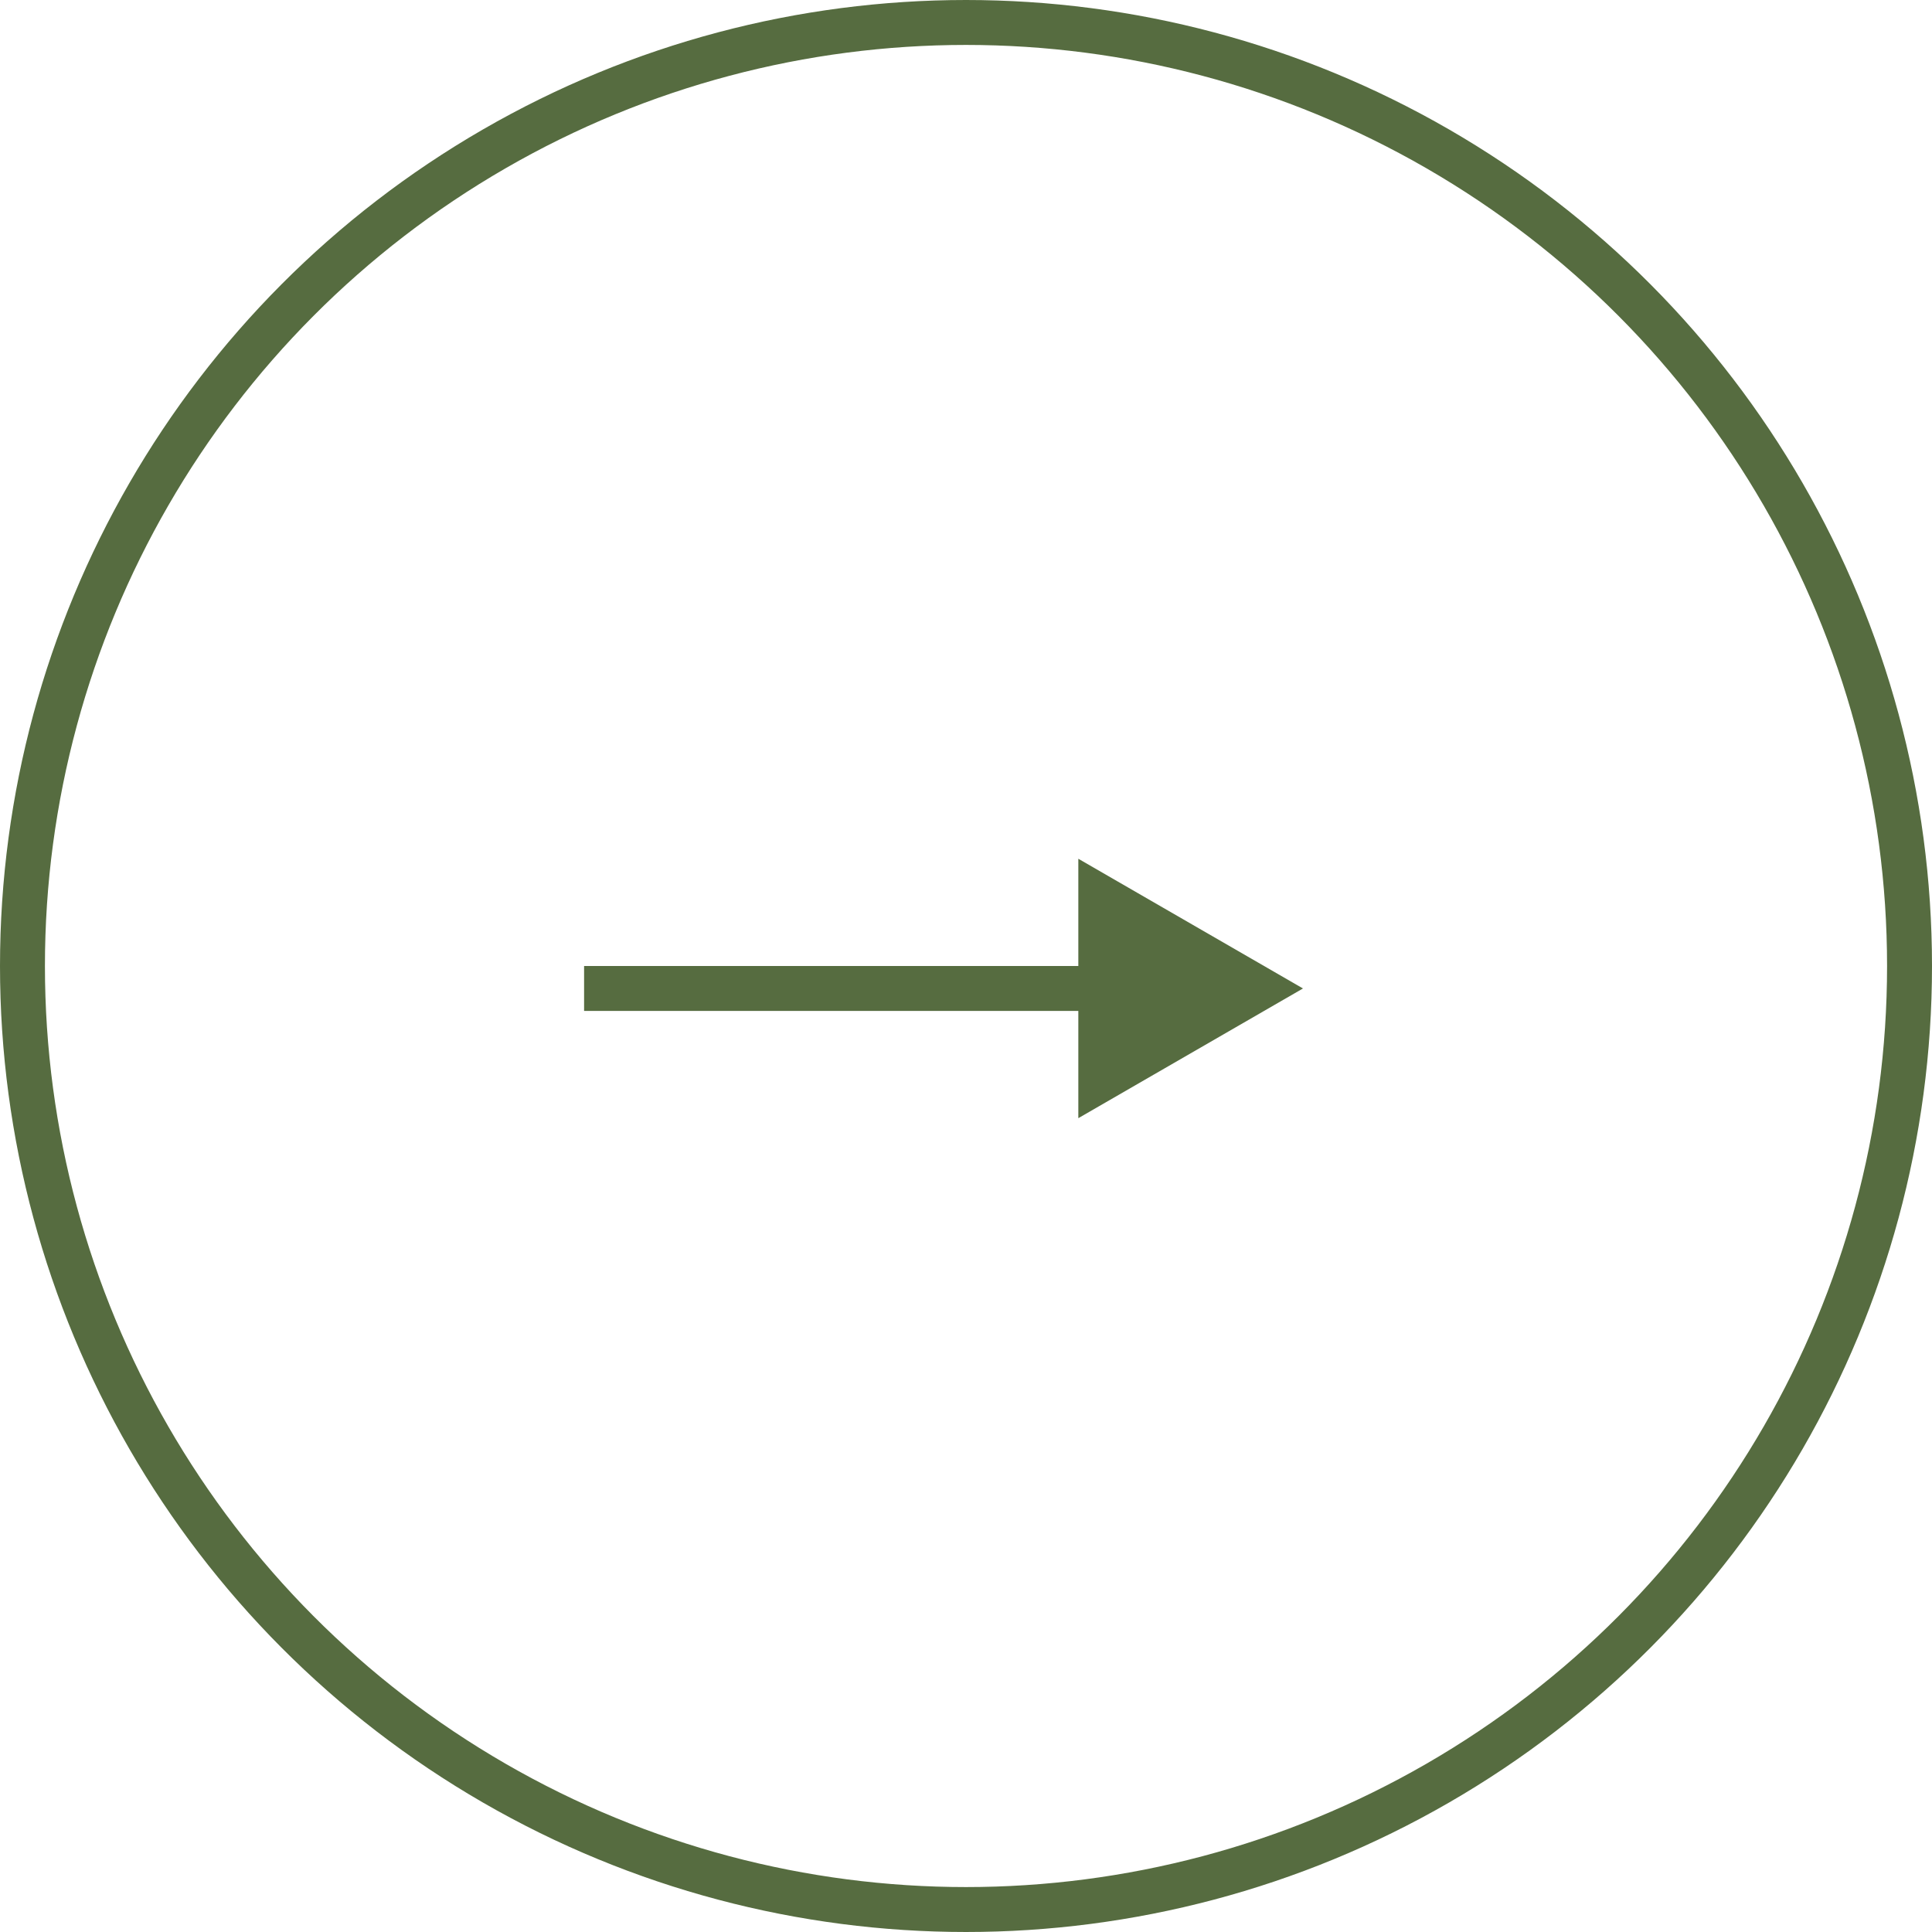 <?xml version="1.0" encoding="UTF-8"?> <svg xmlns="http://www.w3.org/2000/svg" width="43" height="43" viewBox="0 0 43 43" fill="none"><circle cx="21.5" cy="21.5" r="21" stroke="#566C40"></circle><path d="M29 22L24 19.113L24 24.887L29 22ZM24.5 21.5L13 21.5L13 22.5L24.5 22.5L24.5 21.5Z" fill="#566C40"></path></svg> 